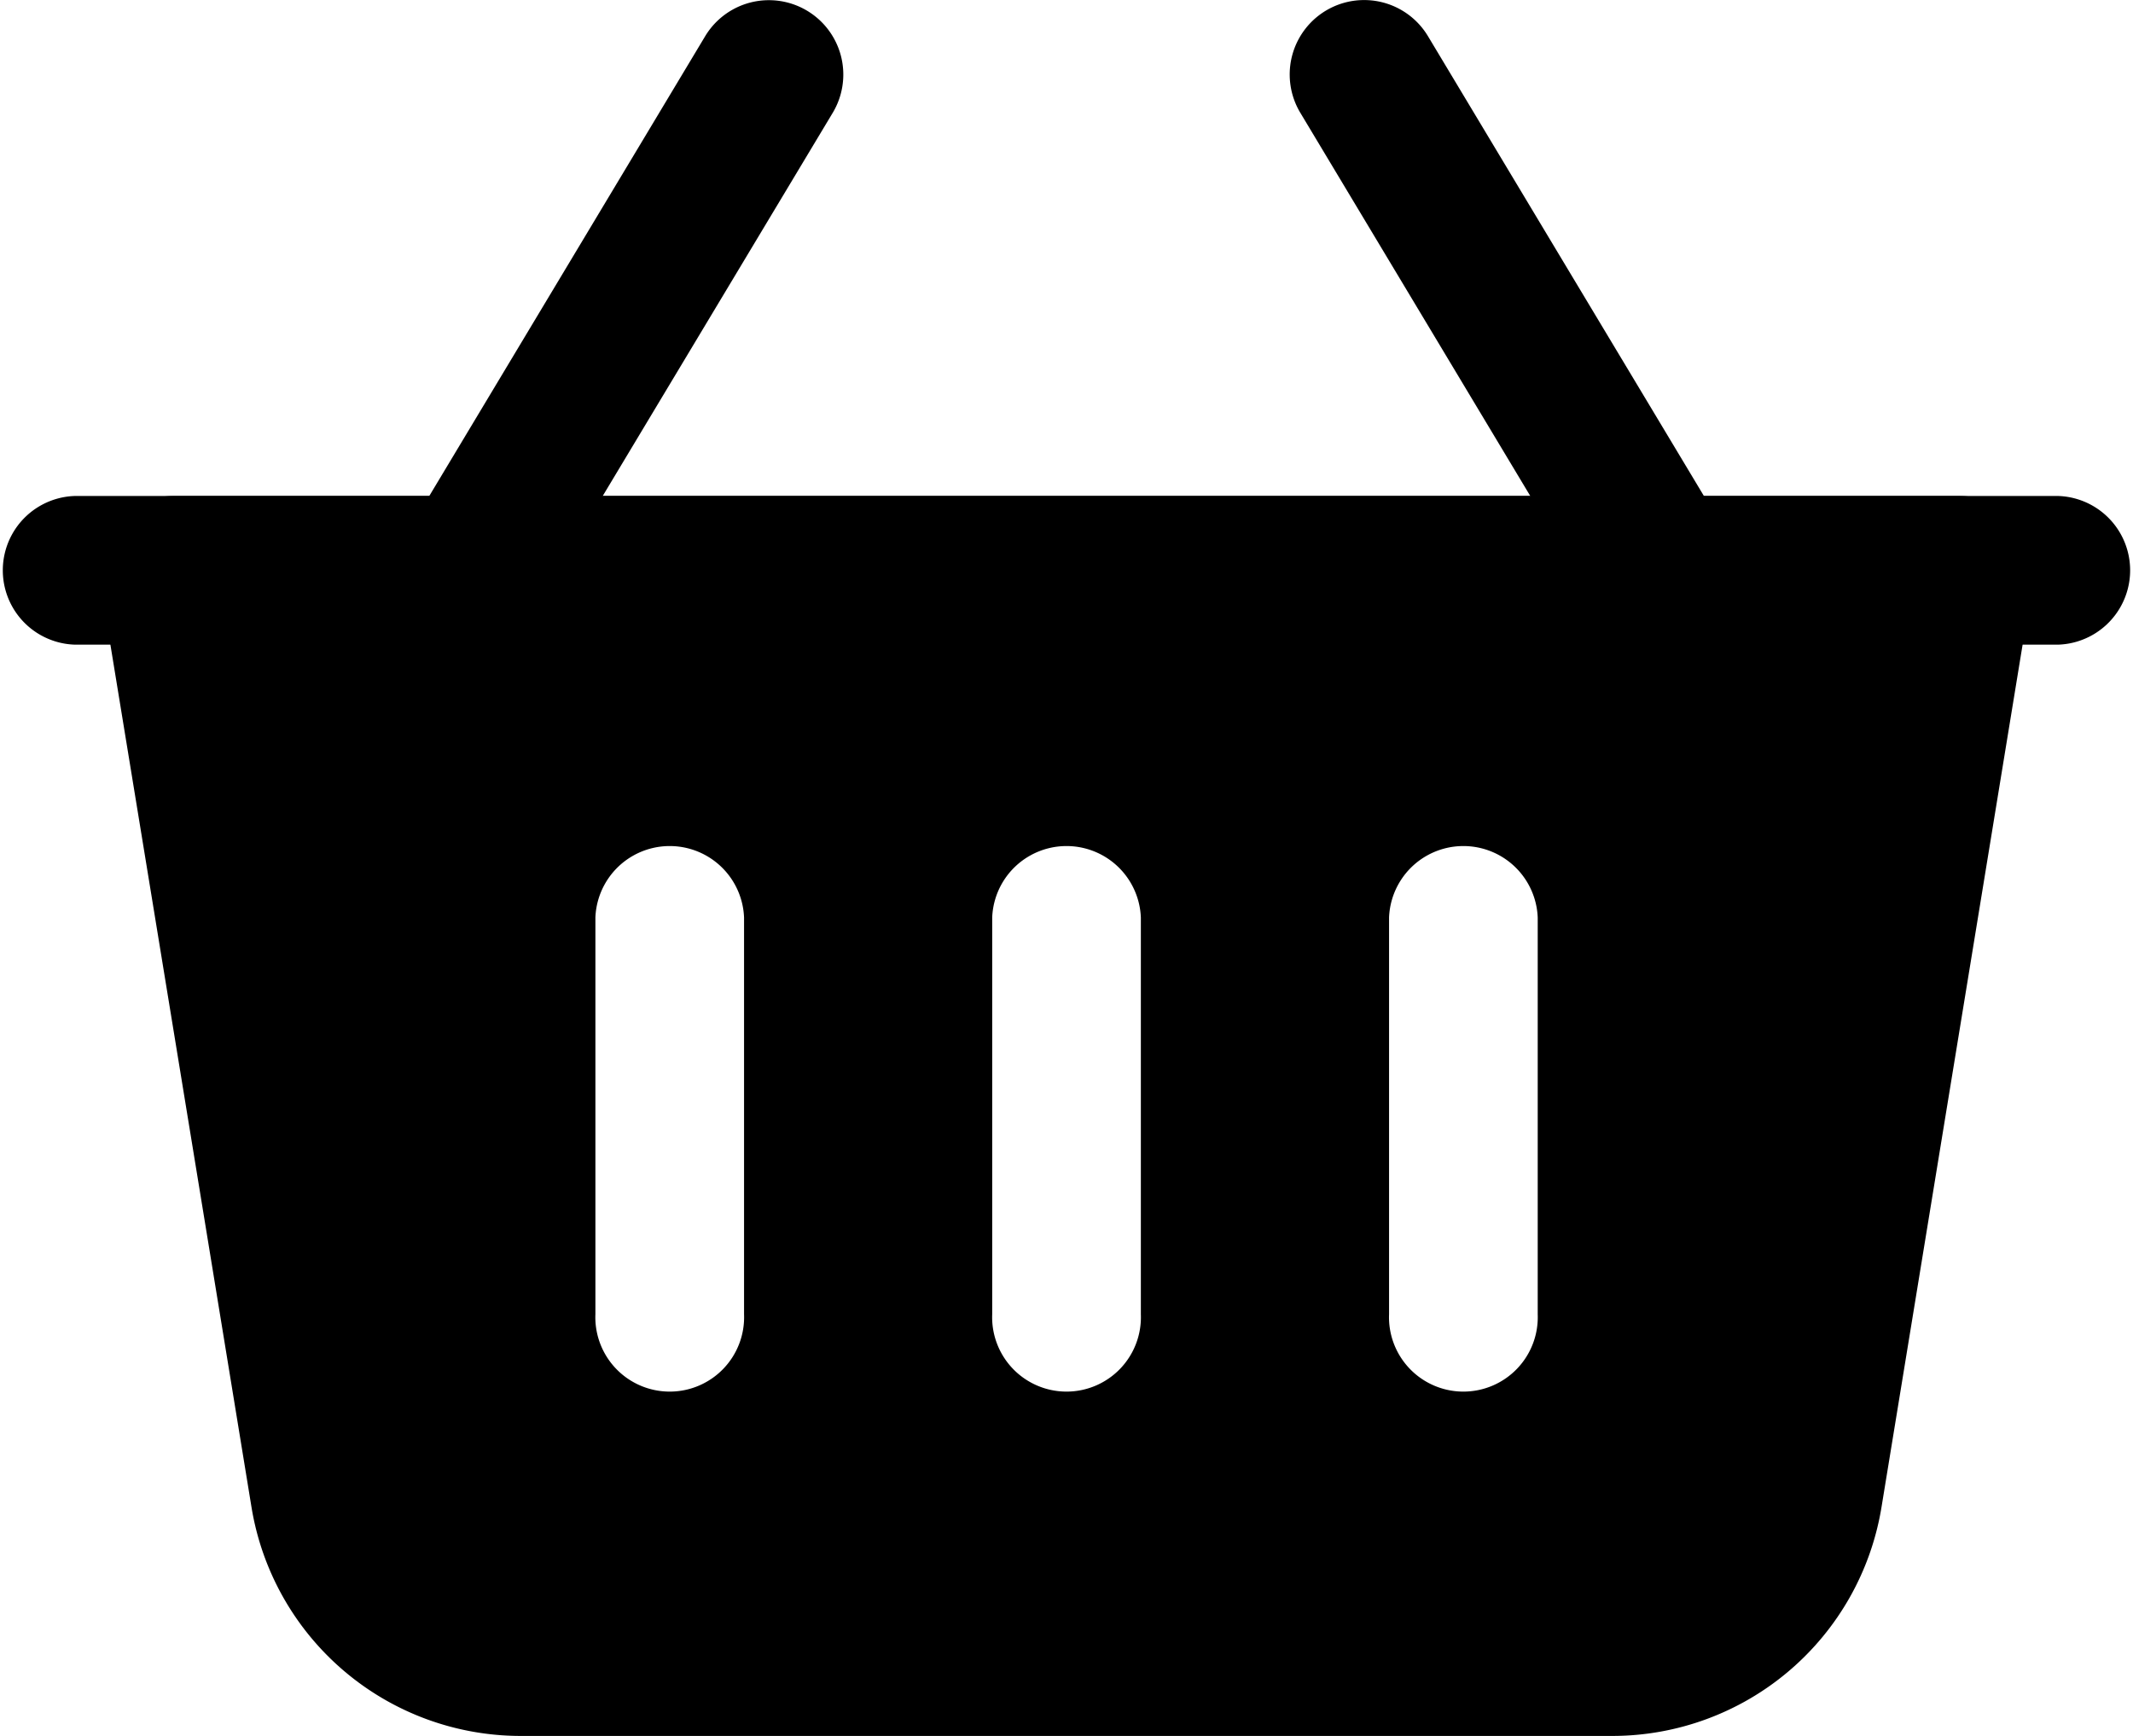 <svg xmlns="http://www.w3.org/2000/svg" width="38.741" height="31.534" viewBox="0 0 38.741 31.534">
    <path data-name="Path 13619" d="M22.166 12.915 16.76 3.906A1.351 1.351 0 1 0 14.443 5.3l5.406 9.01a1.351 1.351 0 1 0 2.317-1.391z" transform="translate(9.175 -3.25)" style="fill-rule:evenodd"/>
    <path data-name="Path 13620" d="M7.76 14.307 13.166 5.3a1.351 1.351 0 1 0-2.317-1.391l-5.406 9.01a1.351 1.351 0 0 0 2.317 1.388z" transform="translate(1.958 -3.25)" style="fill-rule:evenodd"/>
    <path data-name="Path 13621" d="M37.369 9.819a1.349 1.349 0 0 0-1.333-1.569H3.6a1.349 1.349 0 0 0-1.332 1.569s1.842 11.251 2.748 16.8a4.956 4.956 0 0 0 4.89 4.155h19.825a4.956 4.956 0 0 0 4.89-4.155zm-18.9 6.089v7.208a1.351 1.351 0 1 0 2.7 0v-7.208a1.351 1.351 0 0 0-2.7 0zm7.208 0v7.208a1.351 1.351 0 1 0 2.7 0v-7.208a1.351 1.351 0 0 0-2.7 0zm-14.415 0v7.208a1.351 1.351 0 1 0 2.7 0v-7.208a1.351 1.351 0 0 0-2.7 0z" transform="translate(-.448 .76)" style="fill-rule:evenodd"/>
    <path data-name="Path 13622" d="M38.64 8.25H2.6a1.351 1.351 0 0 0 0 2.7h36.04a1.351 1.351 0 0 0 0-2.7z" transform="translate(-1.25 .76)" style="fill-rule:evenodd"/>
</svg>
